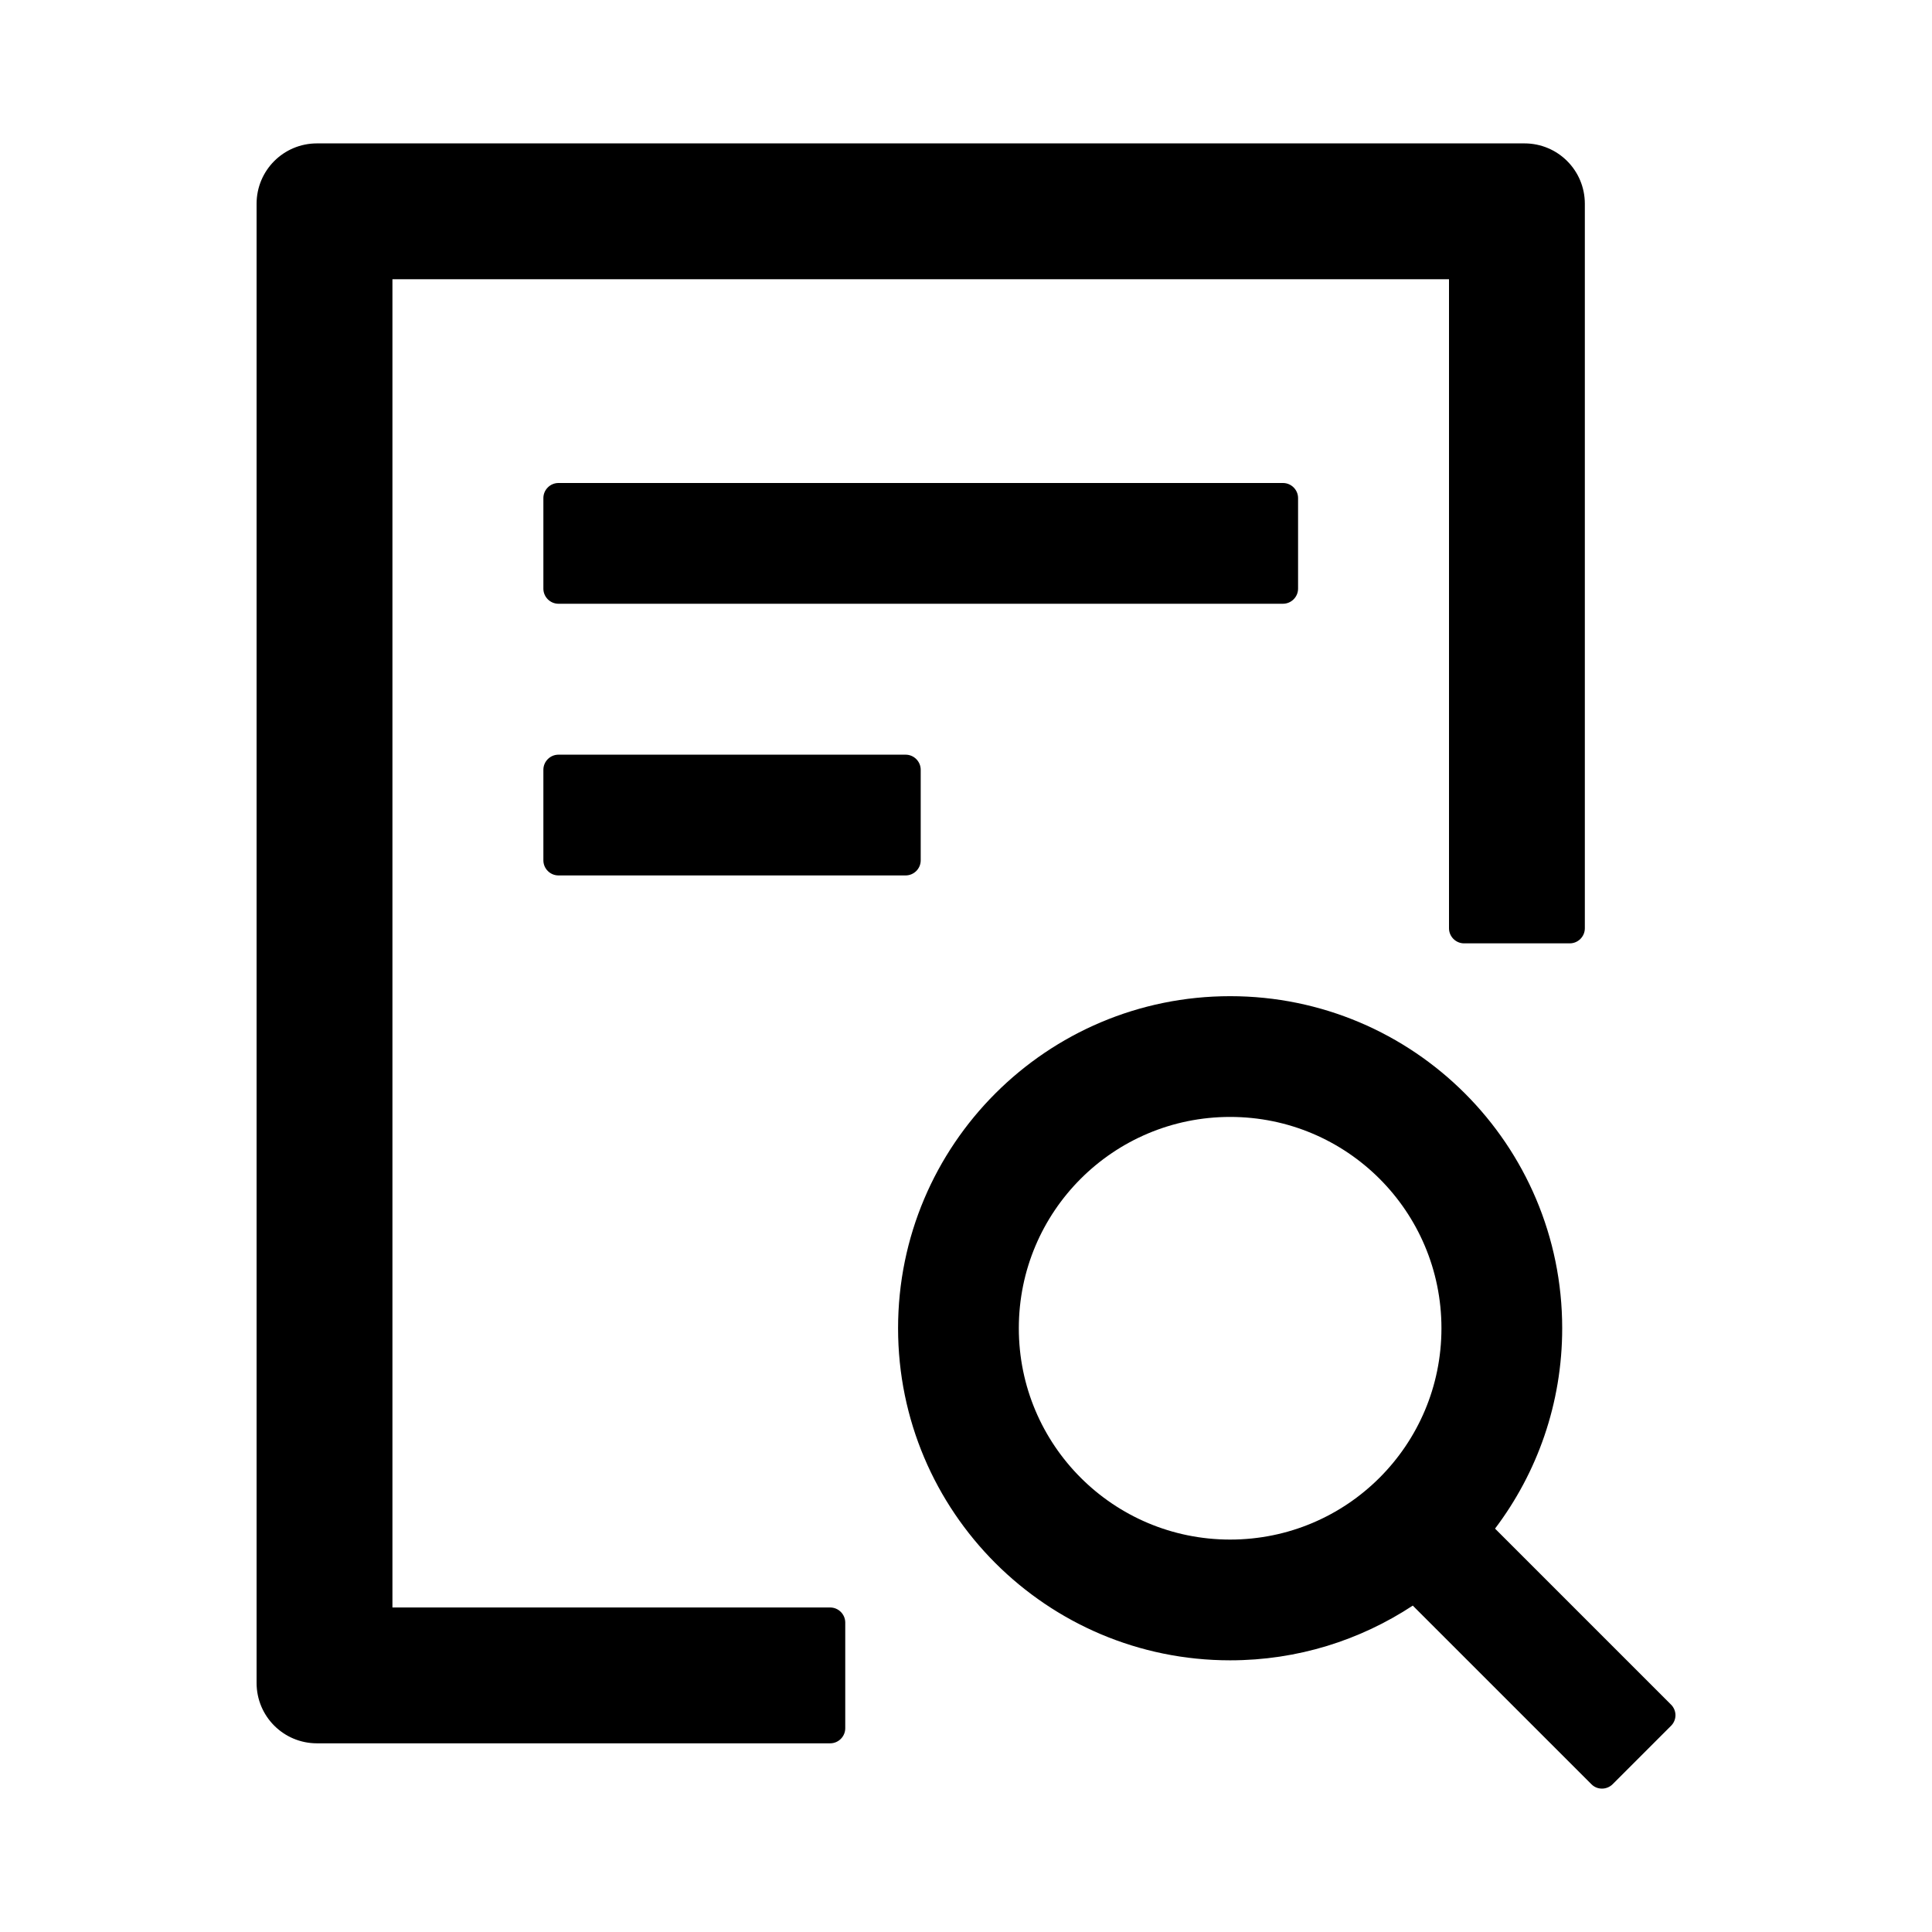 <svg width="100" height="100" viewBox="0 0 100 100" fill="none" xmlns="http://www.w3.org/2000/svg">
<path d="M67.188 30.469V25.781C67.188 25.352 66.836 25 66.406 25H28.906C28.477 25 28.125 25.352 28.125 25.781V30.469C28.125 30.898 28.477 31.25 28.906 31.25H66.406C66.836 31.25 67.188 30.898 67.188 30.469ZM28.906 39.062C28.477 39.062 28.125 39.414 28.125 39.844V44.531C28.125 44.961 28.477 45.312 28.906 45.312H46.875C47.305 45.312 47.656 44.961 47.656 44.531V39.844C47.656 39.414 47.305 39.062 46.875 39.062H28.906ZM42.969 83.203H20.312V14.453H75V48.047C75 48.477 75.352 48.828 75.781 48.828H81.25C81.68 48.828 82.031 48.477 82.031 48.047V10.547C82.031 8.818 80.635 7.422 78.906 7.422H16.406C14.678 7.422 13.281 8.818 13.281 10.547V87.109C13.281 88.838 14.678 90.234 16.406 90.234H42.969C43.398 90.234 43.75 89.883 43.75 89.453V83.984C43.75 83.555 43.398 83.203 42.969 83.203ZM86.494 88.232L77.383 79.121C79.561 76.24 80.859 72.647 80.859 68.75C80.859 59.258 73.164 51.562 63.672 51.562C54.18 51.562 46.484 59.258 46.484 68.75C46.484 78.242 54.18 85.938 63.672 85.938C67.168 85.938 70.41 84.893 73.125 83.106L82.373 92.353C82.529 92.51 82.725 92.578 82.92 92.578C83.115 92.578 83.32 92.5 83.467 92.353L86.494 89.326C86.566 89.254 86.623 89.169 86.662 89.075C86.701 88.982 86.722 88.881 86.722 88.779C86.722 88.678 86.701 88.577 86.662 88.483C86.623 88.389 86.566 88.304 86.494 88.232ZM63.672 79.688C57.627 79.688 52.734 74.795 52.734 68.75C52.734 62.705 57.627 57.812 63.672 57.812C69.717 57.812 74.609 62.705 74.609 68.75C74.609 74.795 69.717 79.688 63.672 79.688Z" fill="black"/>
</svg>
